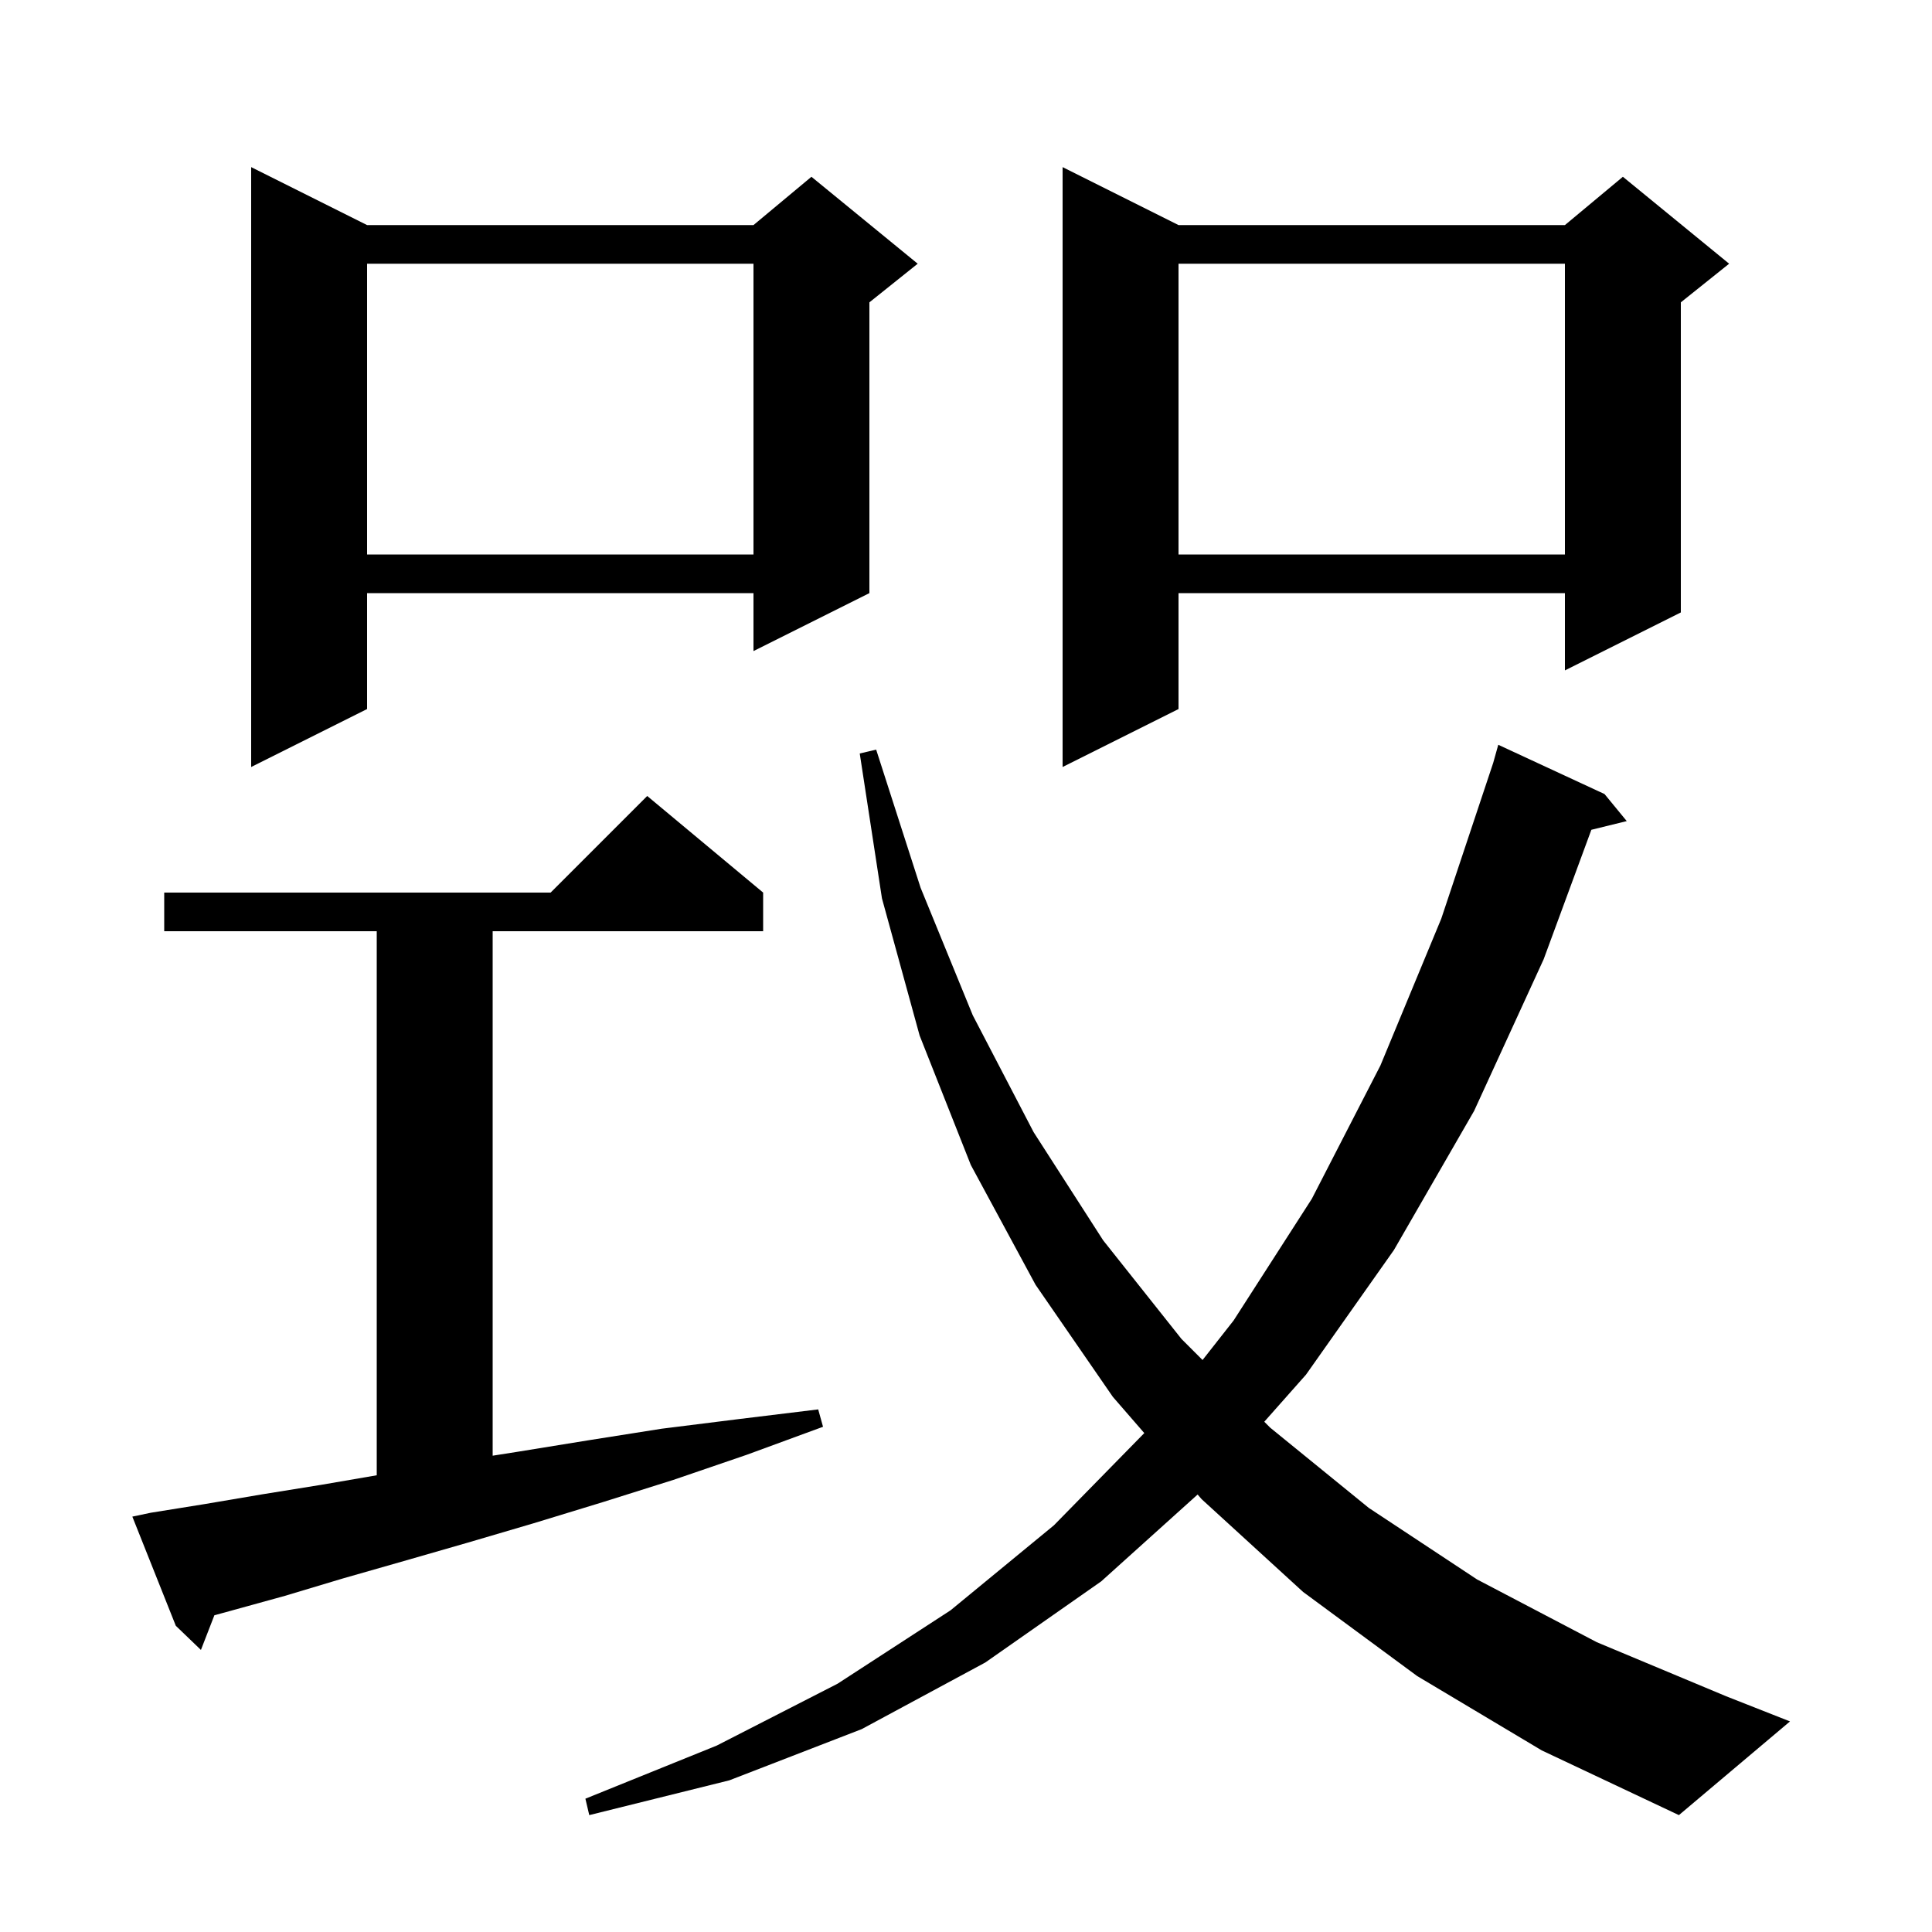 <svg xmlns="http://www.w3.org/2000/svg" xmlns:xlink="http://www.w3.org/1999/xlink" version="1.1" baseProfile="full" viewBox="0 0 200 200" width="200" height="200"><g fill="currentColor"><path d="M 146.7 173.5 L 134.9 164.8 L 124.4 155.2 L 123.977 154.712 L 114.0 163.7 L 102.0 172.1 L 89.2 179.0 L 75.5 184.3 L 61.0 187.9 L 60.6 186.2 L 74.2 180.7 L 86.7 174.3 L 98.4 166.7 L 109.1 157.9 L 118.457 148.352 L 115.2 144.6 L 107.2 133.0 L 100.5 120.6 L 95.2 107.2 L 91.3 93.0 L 89.0 78.0 L 90.7 77.6 L 95.3 91.9 L 100.7 105.1 L 107.0 117.2 L 114.2 128.4 L 122.3 138.6 L 124.488 140.788 L 127.7 136.7 L 135.8 124.1 L 142.9 110.3 L 149.2 95.1 L 154.575 78.975 L 155.1 77.1 L 166.1 82.2 L 168.4 85.0 L 164.737 85.9 L 159.8 99.3 L 152.6 115.0 L 144.3 129.4 L 135.2 142.3 L 130.878 147.178 L 131.5 147.8 L 141.7 156.1 L 152.9 163.5 L 165.3 170.0 L 178.7 175.6 L 185.3 178.2 L 173.8 187.9 L 159.6 181.2 Z M 15.6 156.6 L 21.2 155.7 L 27.1 154.7 L 33.3 153.7 L 39.0 152.72 L 39.0 96.4 L 17.0 96.4 L 17.0 92.4 L 57.0 92.4 L 67.0 82.4 L 79.0 92.4 L 79.0 96.4 L 51.0 96.4 L 51.0 150.693 L 53.5 150.3 L 60.9 149.1 L 68.5 147.9 L 76.5 146.9 L 84.7 145.9 L 85.2 147.7 L 77.3 150.6 L 69.7 153.2 L 62.4 155.5 L 55.2 157.7 L 48.4 159.7 L 41.8 161.6 L 35.5 163.4 L 29.5 165.2 L 23.7 166.8 L 22.193 167.211 L 20.8 170.8 L 18.2 168.3 L 13.7 157.0 Z M 38.0 23.3 L 78.0 23.3 L 84.0 18.3 L 95.0 27.3 L 90.0 31.3 L 90.0 61.4 L 78.0 67.4 L 78.0 61.4 L 38.0 61.4 L 38.0 73.4 L 26.0 79.4 L 26.0 17.3 Z M 122.0 23.3 L 162.0 23.3 L 168.0 18.3 L 179.0 27.3 L 174.0 31.3 L 174.0 63.4 L 162.0 69.4 L 162.0 61.4 L 122.0 61.4 L 122.0 73.4 L 110.0 79.4 L 110.0 17.3 Z M 122.0 27.3 L 122.0 57.4 L 162.0 57.4 L 162.0 27.3 Z M 38.0 27.3 L 38.0 57.4 L 78.0 57.4 L 78.0 27.3 Z "/></g></svg>